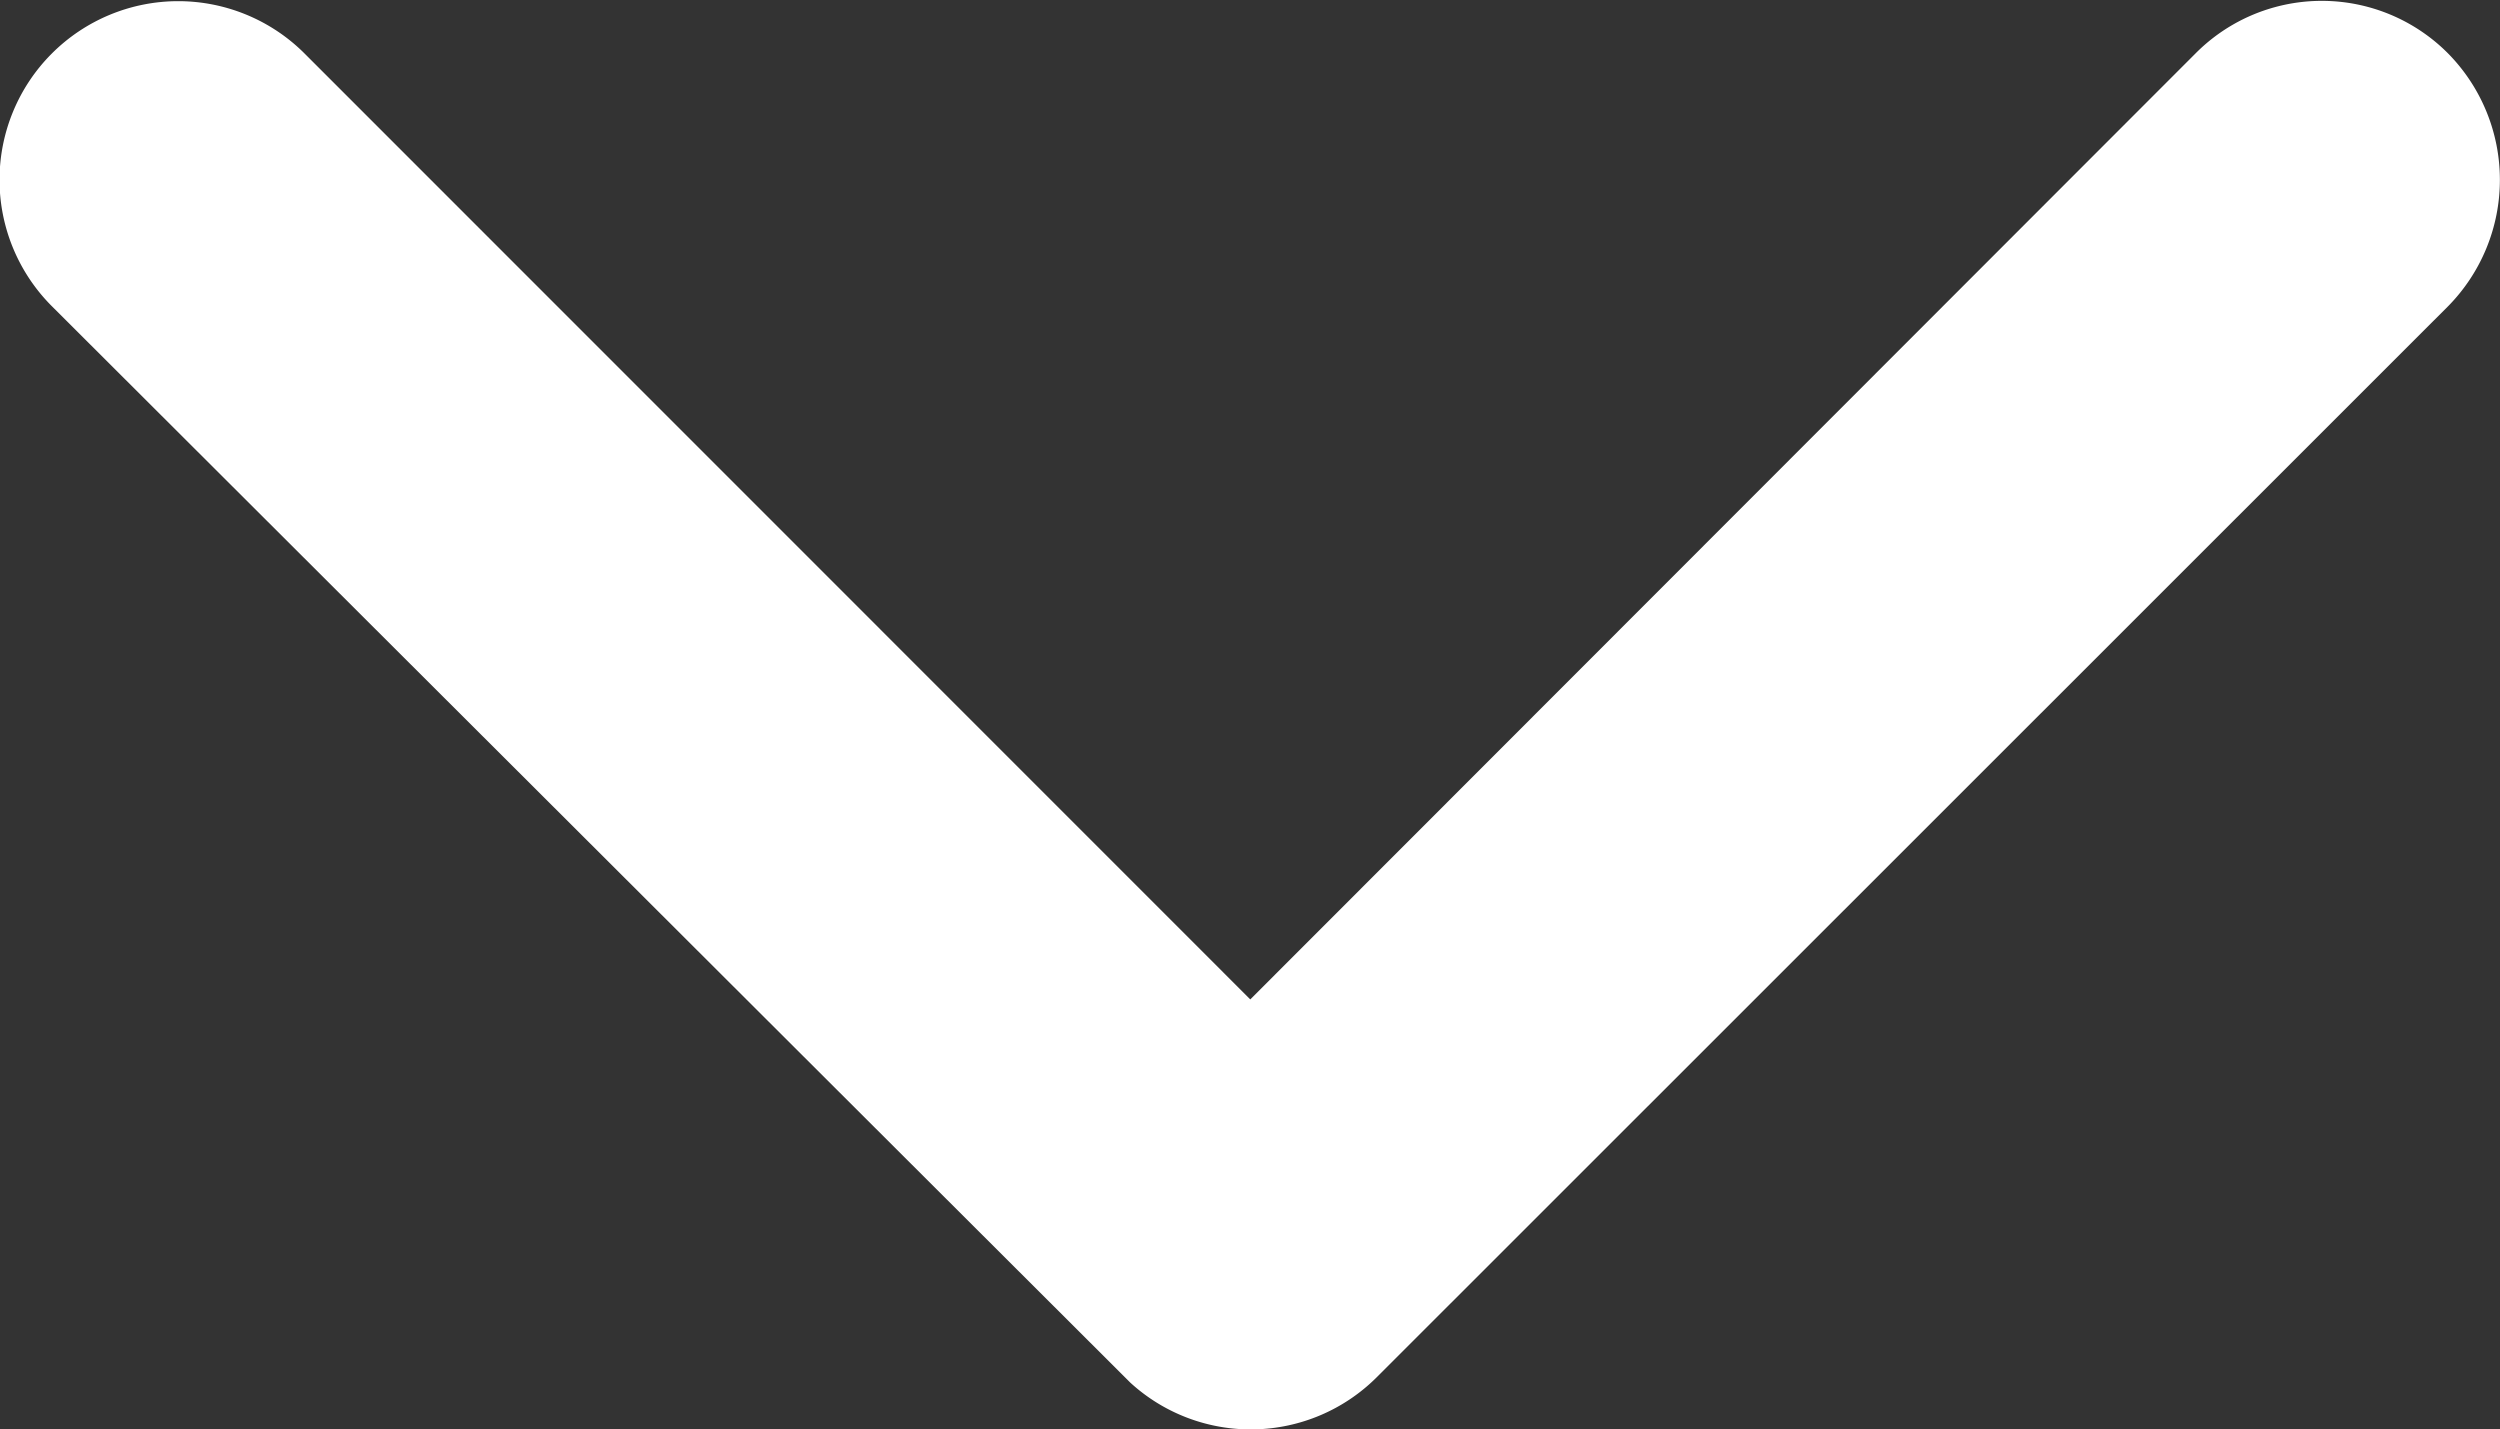 <svg xmlns="http://www.w3.org/2000/svg" width="13.643" height="7.8" viewBox="0 0 13.643 7.8">
  <rect x="0" y="0" width="13.643" height="7.8" fill="#333333" stroke="none"/>
  <path id="Icon_ionic-ios-arrow-down" data-name="Icon ionic-ios-arrow-down" d="M13.011,16.7l5.159-5.163a.971.971,0,0,1,1.377,0,.983.983,0,0,1,0,1.381L13.7,18.763a.973.973,0,0,1-1.344.028L6.472,12.918a.975.975,0,0,1,1.377-1.381Z" transform="translate(-6.188 -11.246)" fill="#fff"/>
</svg>
